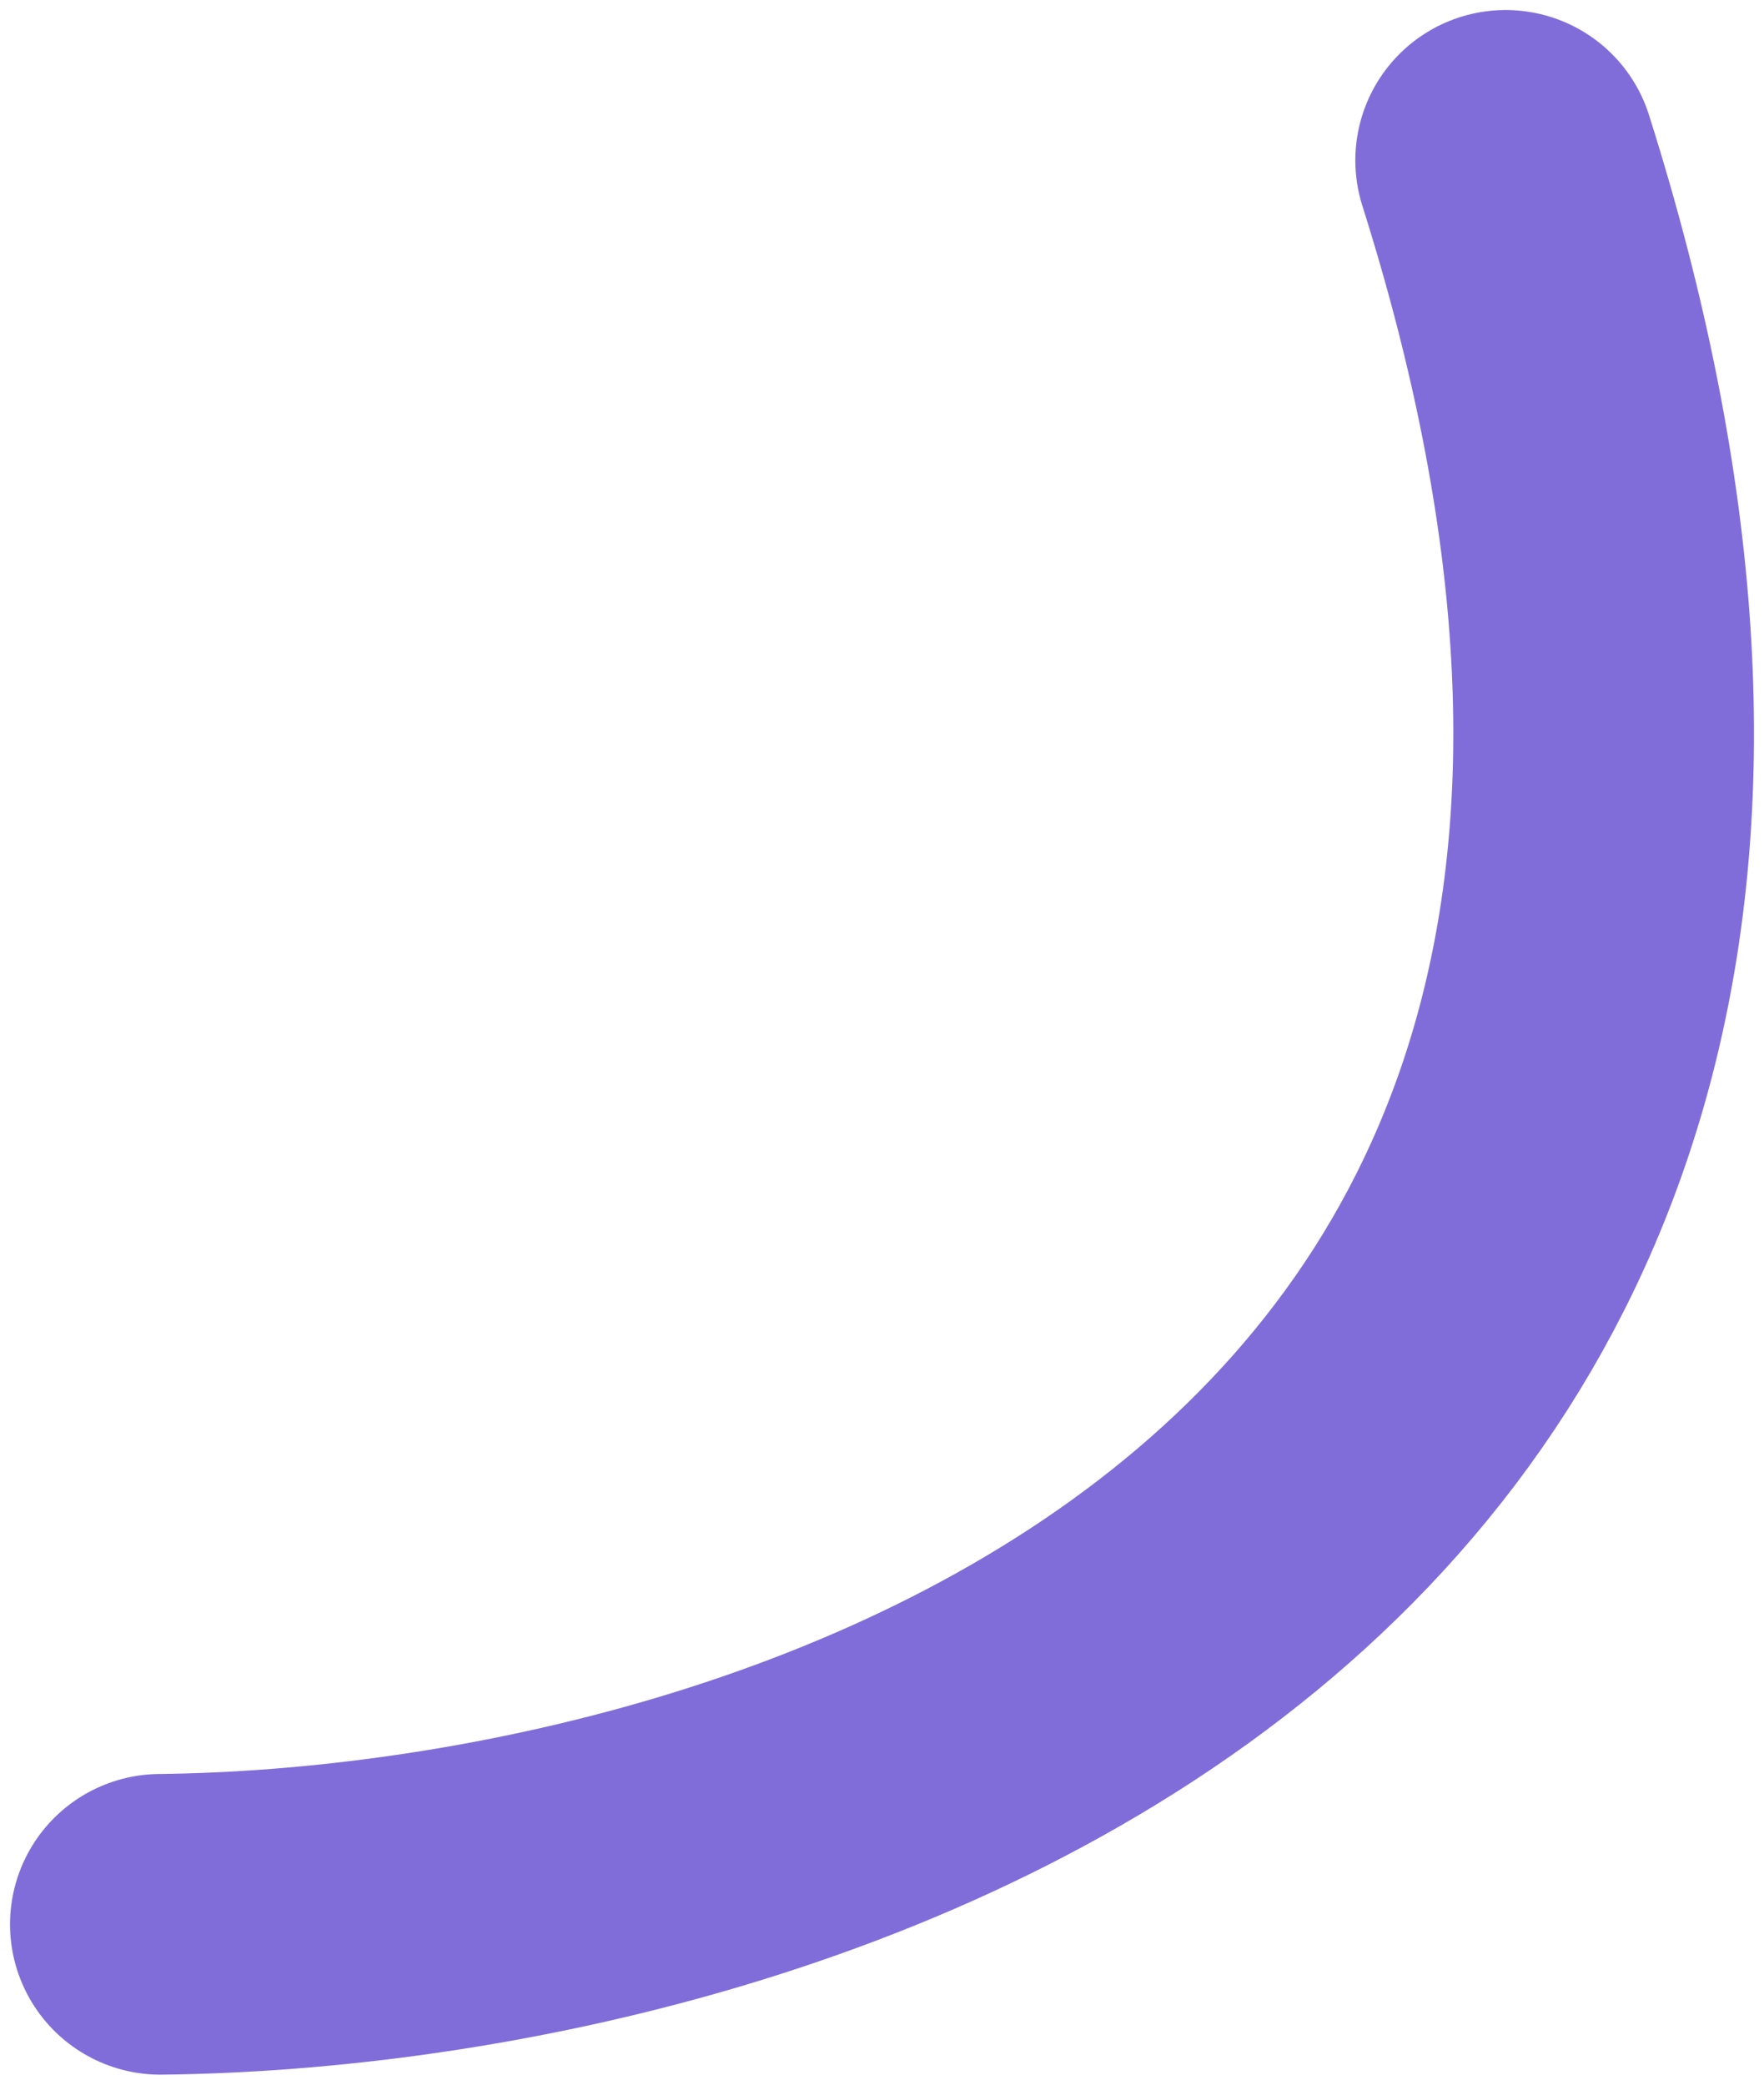 <?xml version="1.0" encoding="UTF-8"?> <svg xmlns="http://www.w3.org/2000/svg" width="88" height="104" viewBox="0 0 88 104" fill="none"><path d="M8 96C39.537 95.651 97.111 77.562 75.113 8" stroke="#816DD9" stroke-width="15" stroke-linecap="round"></path></svg> 